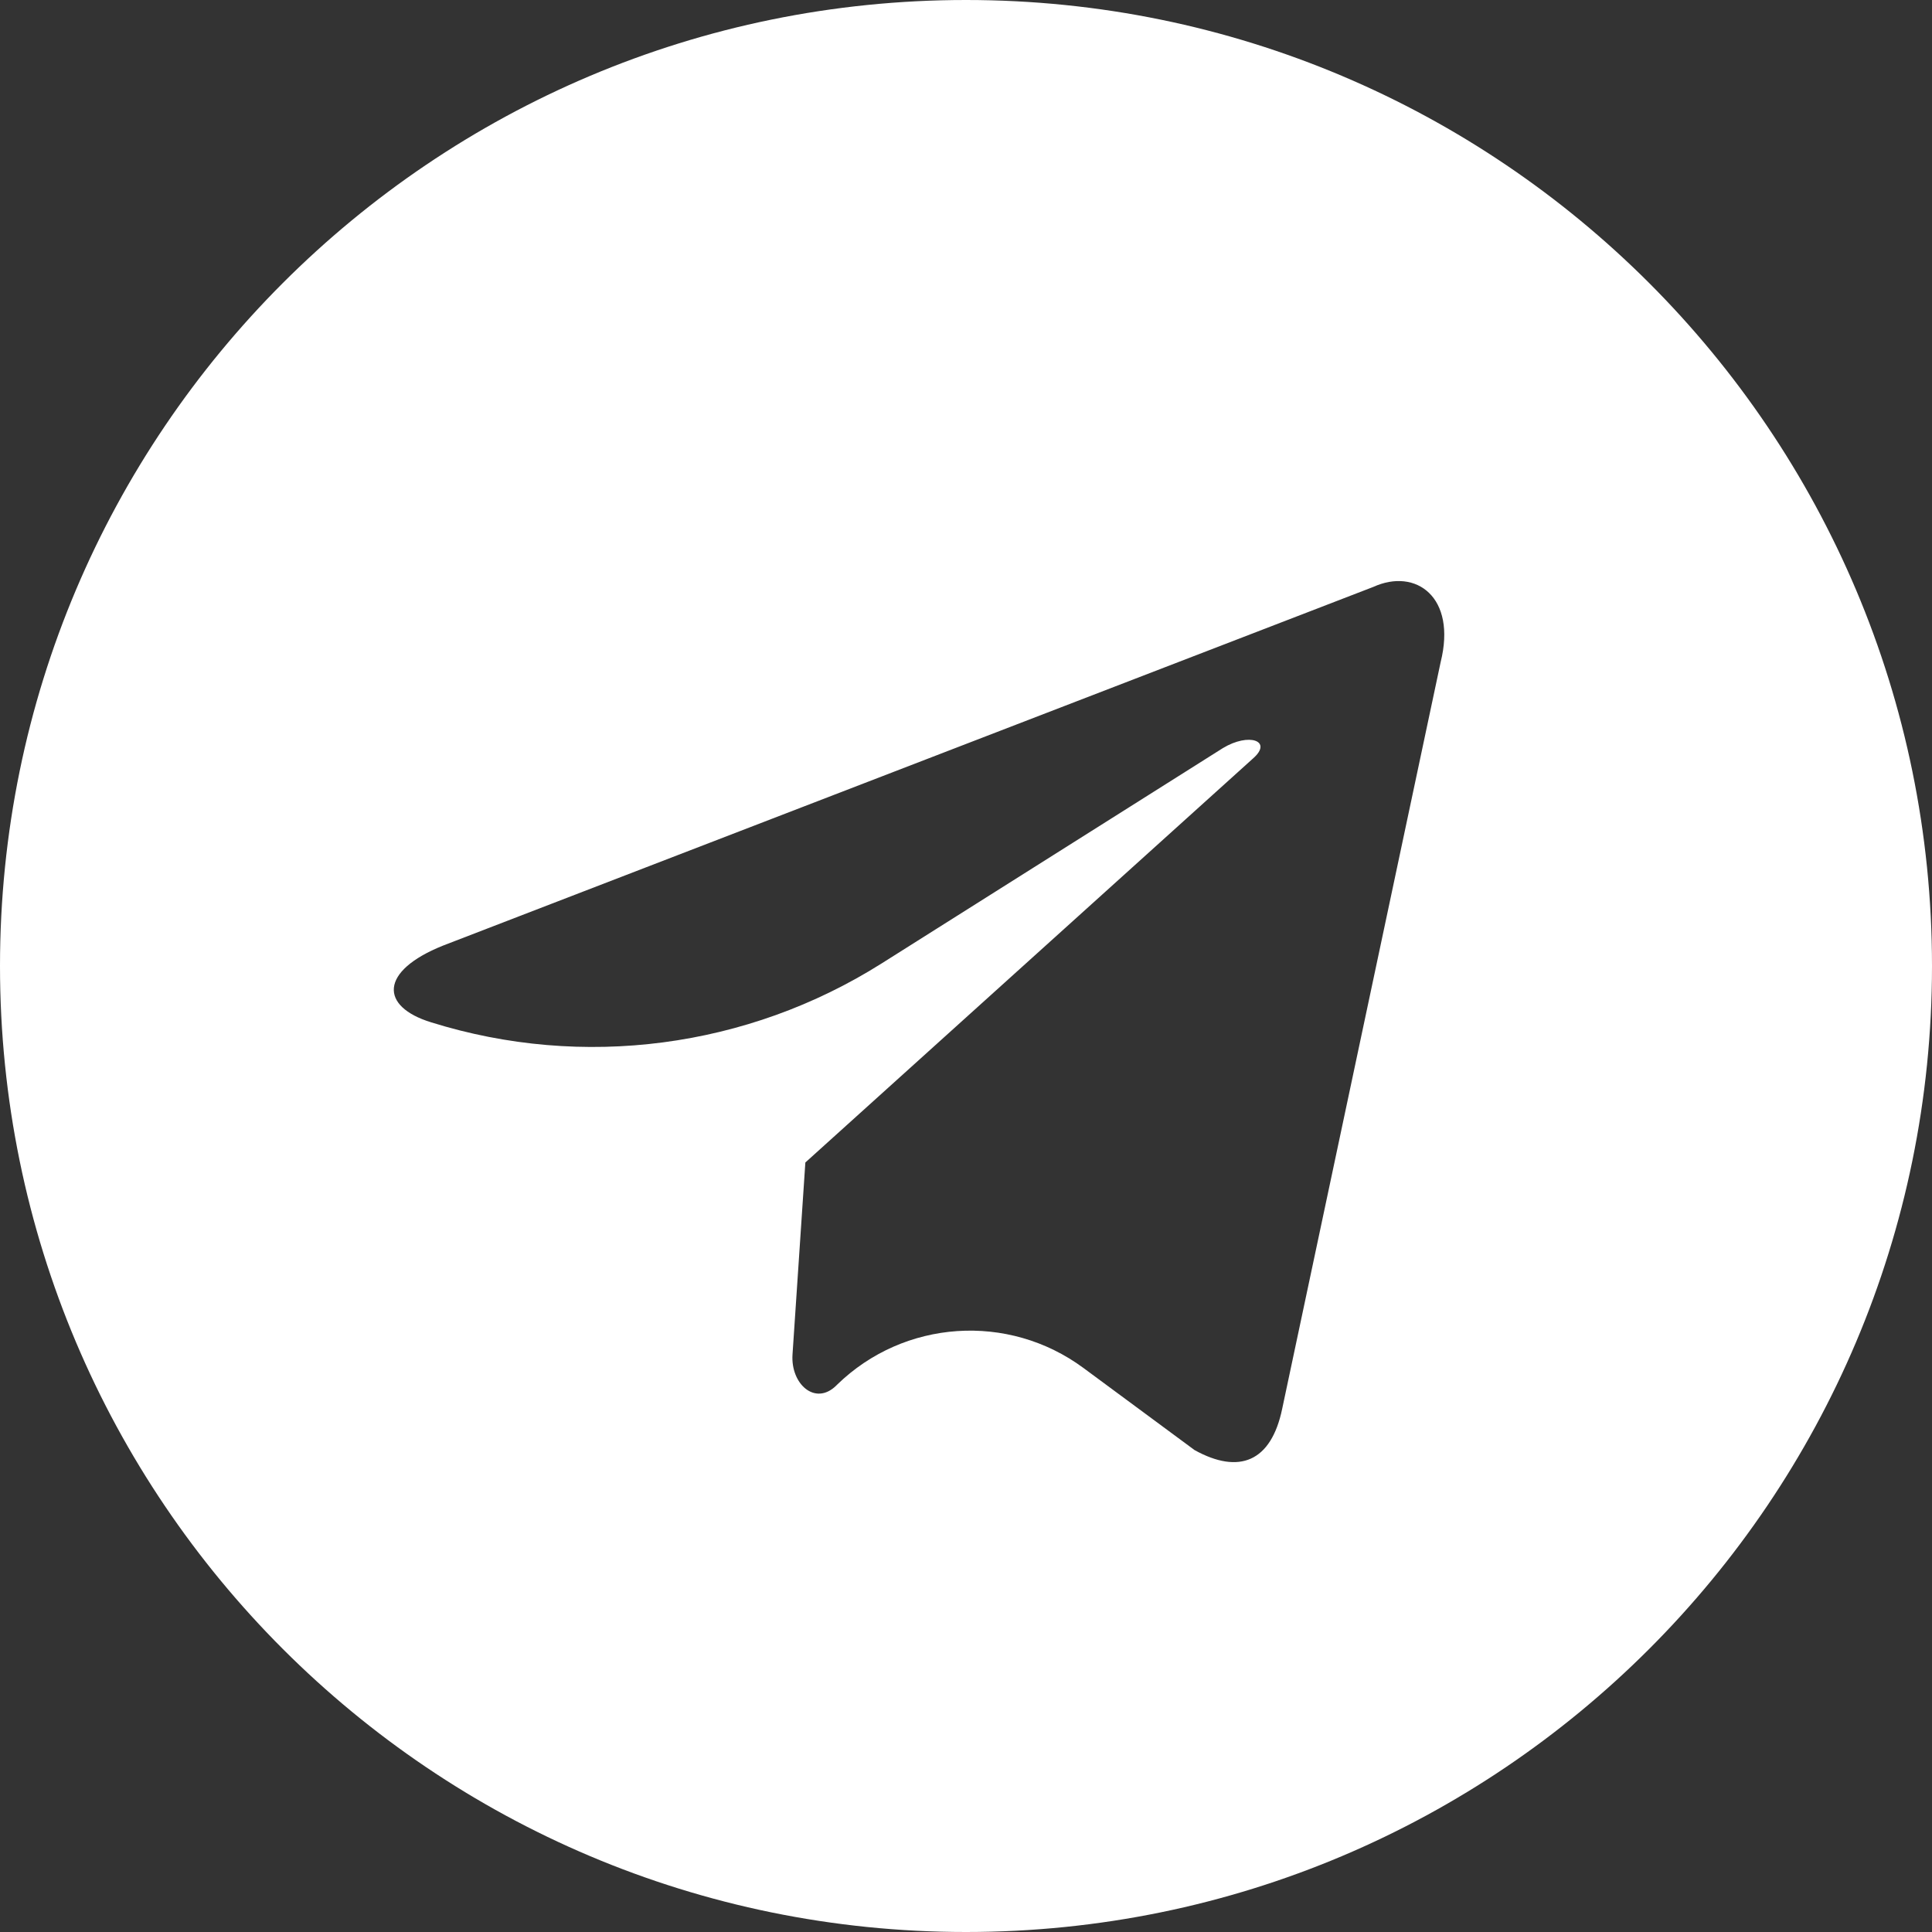 <?xml version="1.0" encoding="UTF-8"?> <svg xmlns="http://www.w3.org/2000/svg" width="40" height="40" viewBox="0 0 40 40" fill="none"><rect x="0" y="0" width="40" height="40" fill="#333333" stroke="none"/> <path fill-rule="evenodd" clip-rule="evenodd" d="M0 20C0 31.046 8.954 40 20 40C31.046 40 40 31.046 40 20C40 8.954 31.046 0 20 0C8.954 0 0 8.954 0 20ZM17.311 28.689C16.875 29.113 16.368 28.652 16.408 28.045L16.674 24.069C16.674 24.069 16.674 24.069 16.674 24.069C16.673 24.068 16.673 24.068 16.674 24.068L25.947 15.699C26.355 15.338 25.858 15.162 25.318 15.489L18.253 19.947C15.474 21.7 12.066 22.146 8.929 21.167C7.861 20.84 7.854 20.107 9.169 19.579L28.434 12.151C29.314 11.751 30.163 12.362 29.827 13.709L26.546 29.169C26.317 30.268 25.653 30.531 24.733 30.023L22.431 28.322C20.876 27.174 18.719 27.319 17.333 28.667C17.326 28.674 17.318 28.681 17.311 28.689Z" fill="white"></path> </svg> 